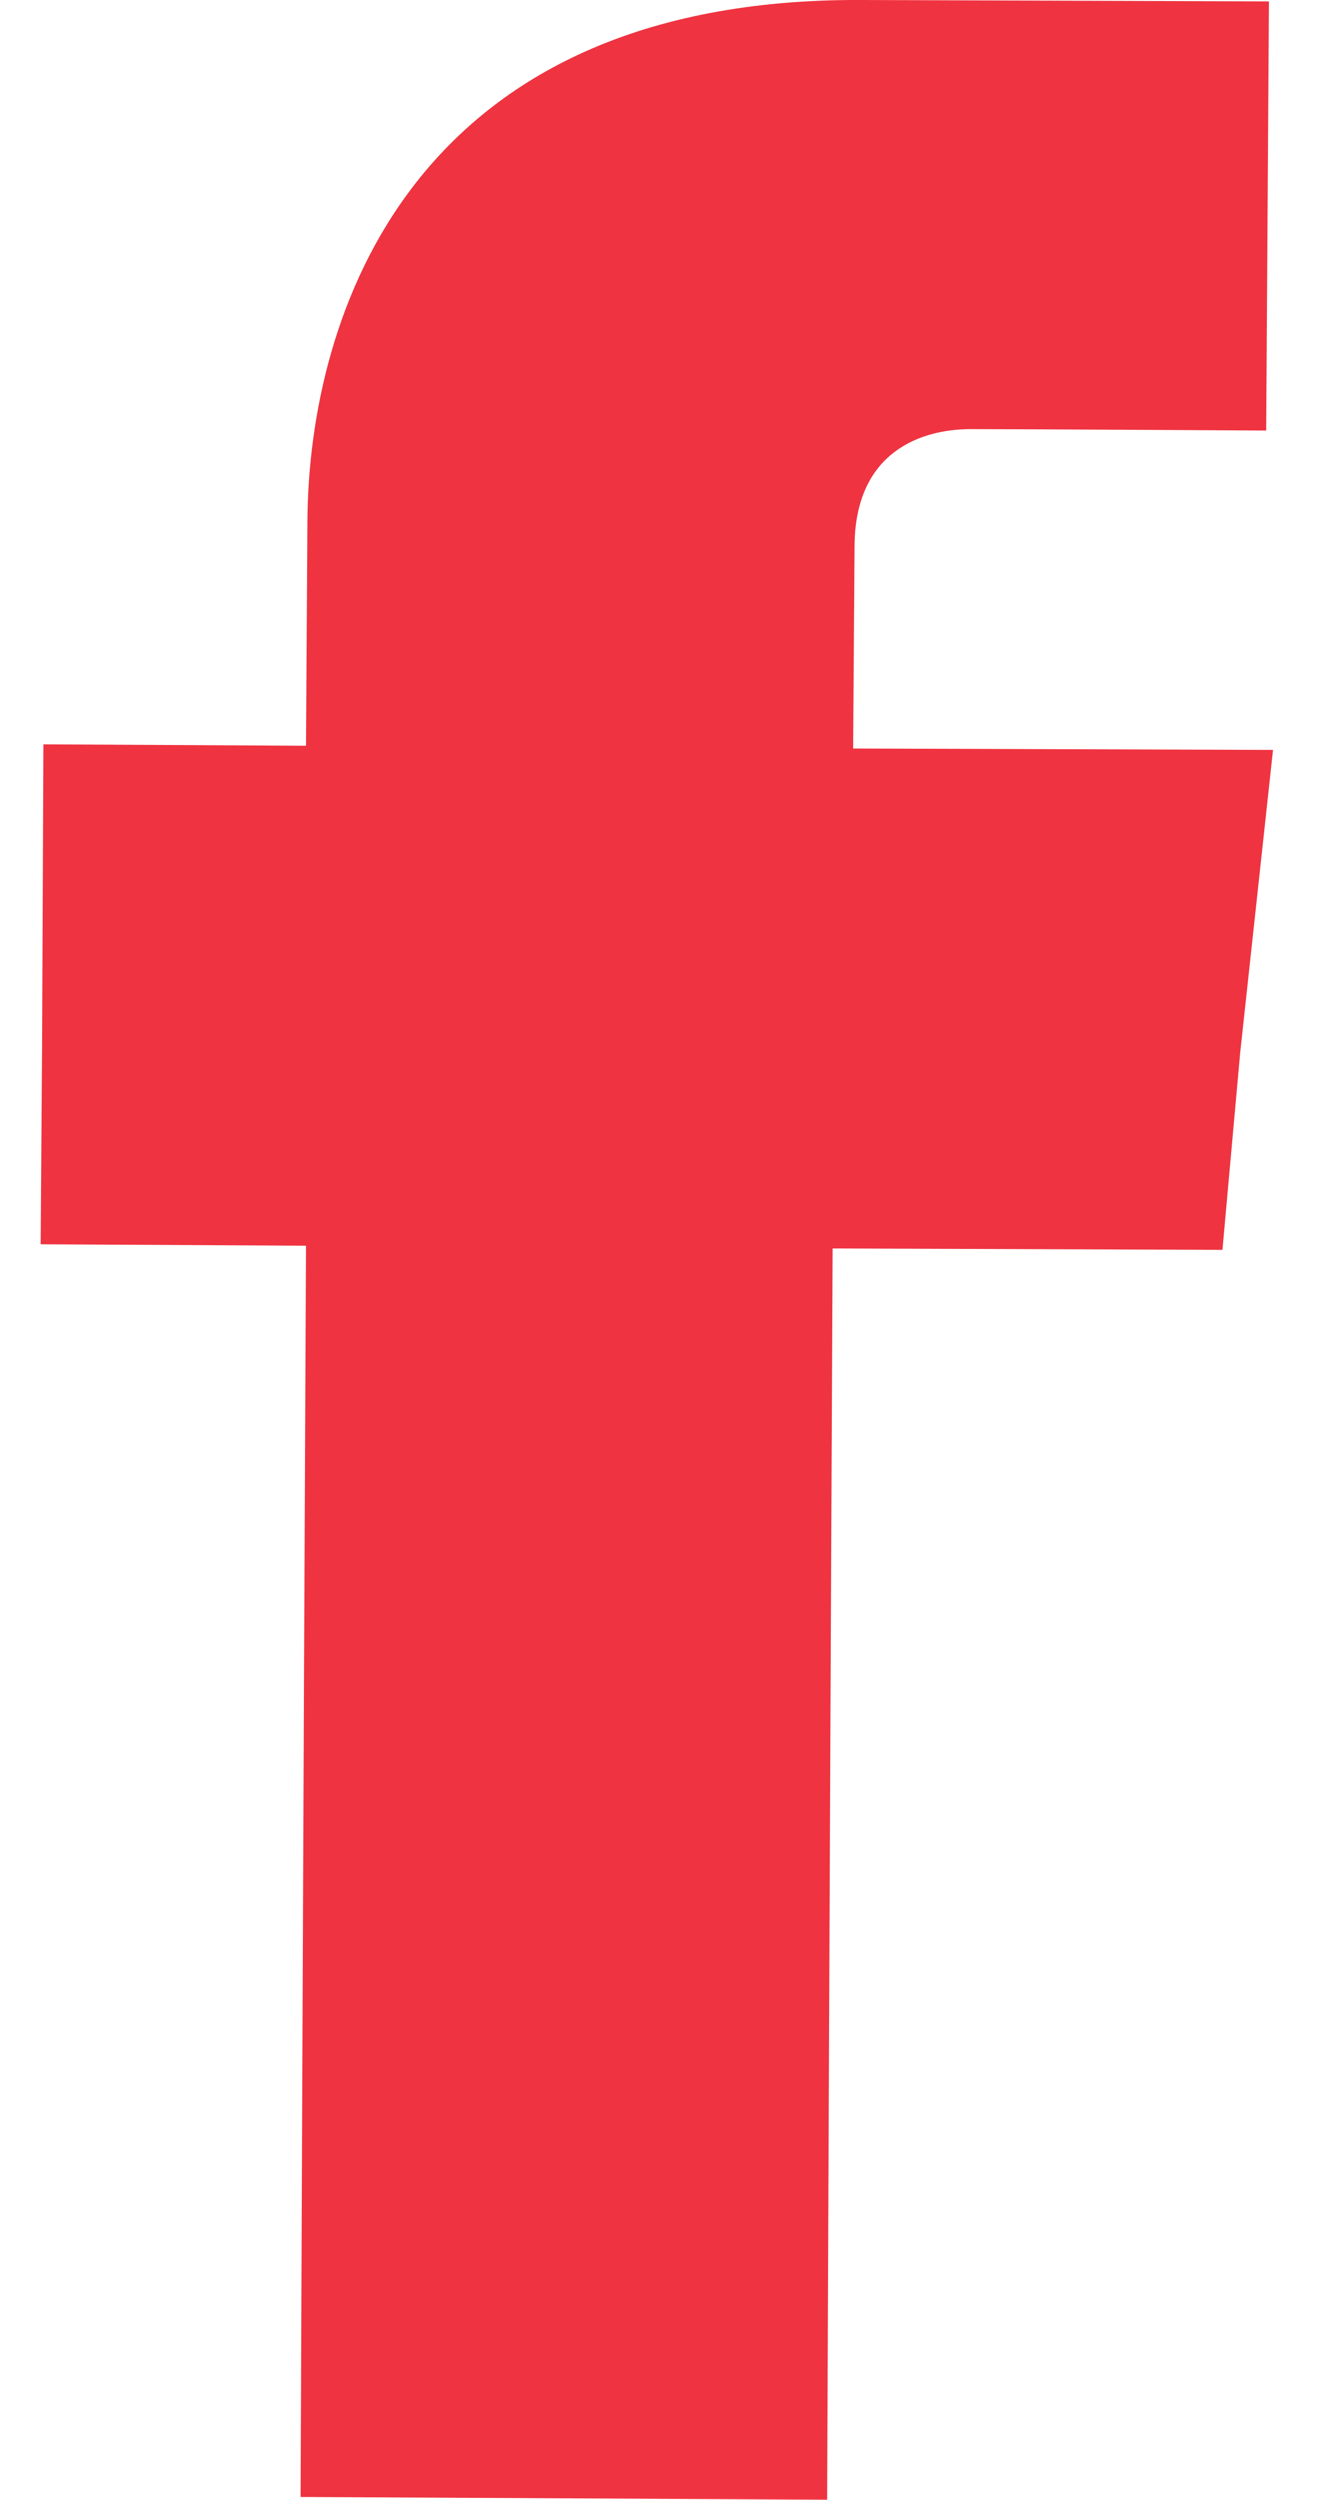 <svg width="16" height="30" viewBox="0 0 16 30" fill="none" xmlns="http://www.w3.org/2000/svg">
<path fill-rule="evenodd" clip-rule="evenodd" d="M10.24 8.983L10.257 6.567C10.257 5.417 11.061 5.15 11.652 5.15C12.21 5.15 15.198 5.167 15.198 5.167L15.231 0.017L10.355 0C4.937 -0.033 3.706 3.784 3.69 6.25L3.673 8.95L0.521 8.933L0.505 12.567L0.488 14.933L3.673 14.95C3.64 21.767 3.608 29.967 3.608 29.967L9.928 30C9.928 30 9.961 21.7 9.994 14.983L14.673 15L14.886 12.633L15.28 9L10.24 8.983Z" fill="#EF3340"/>
</svg>
